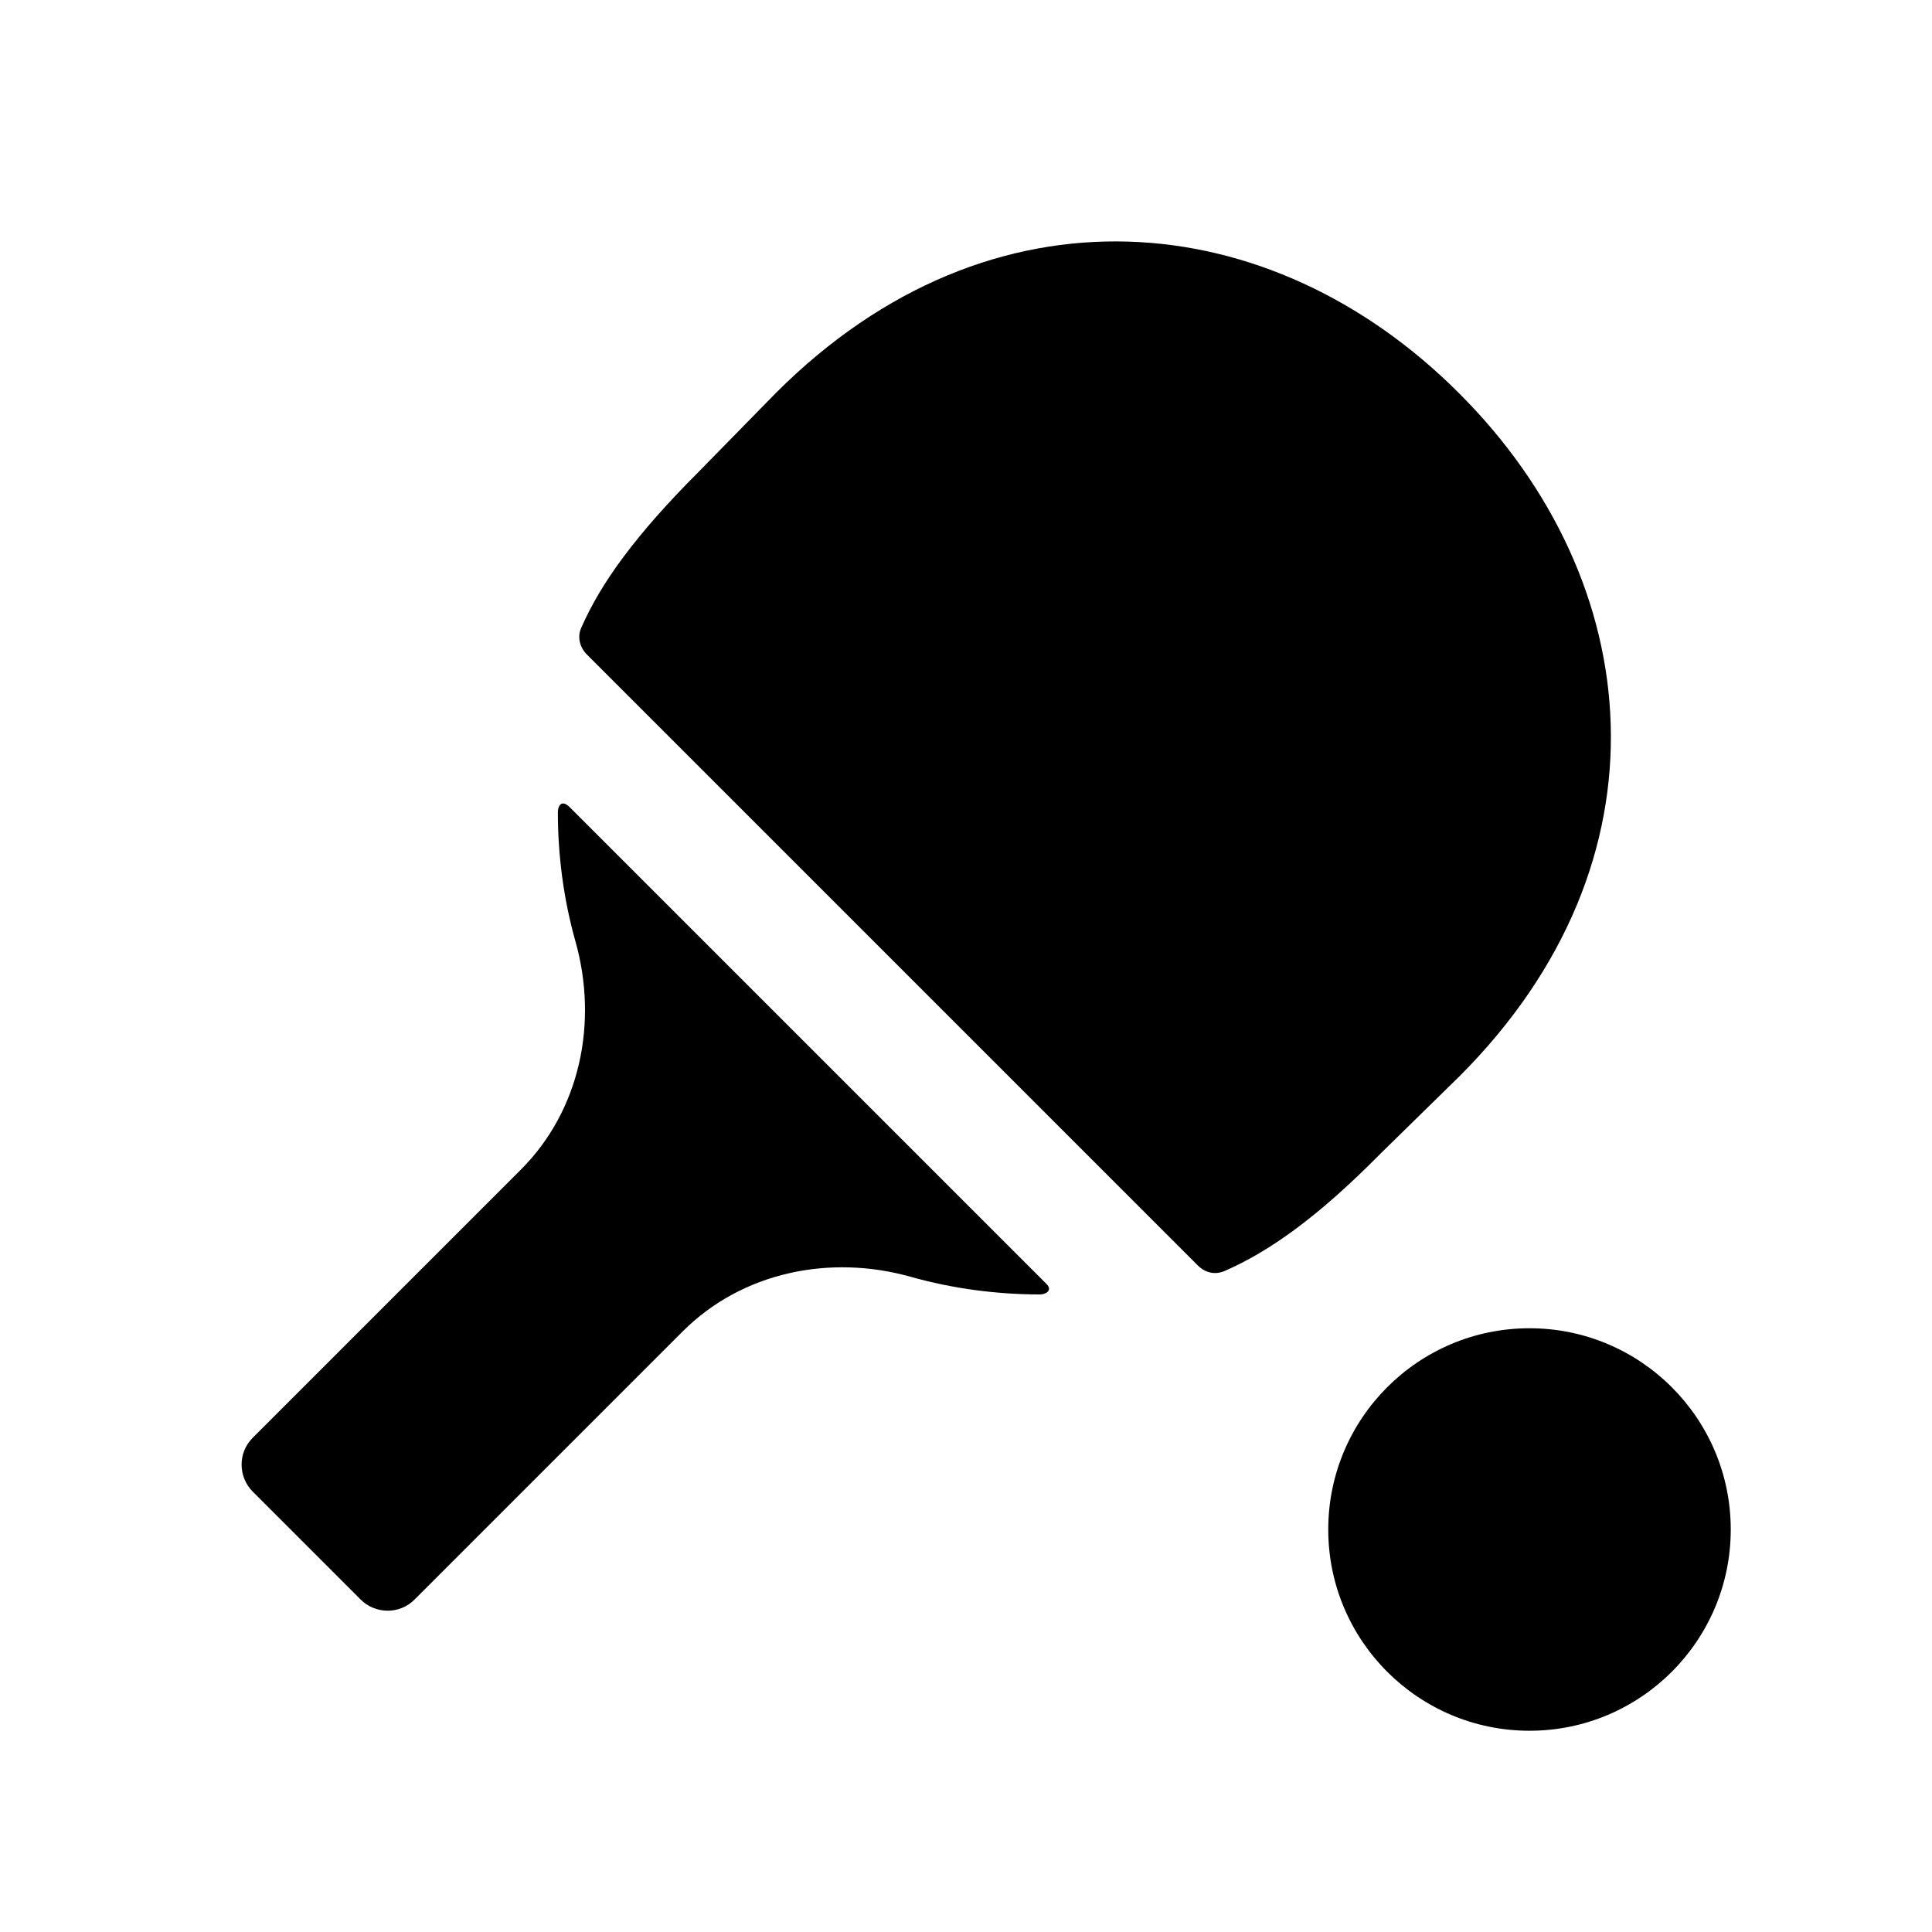<svg width="24" height="24" viewBox="0 0 24 24" fill="none" xmlns="http://www.w3.org/2000/svg">
<path d="M21.5 19C21.5 20.38 20.38 21.5 19 21.5C17.62 21.5 16.5 20.38 16.5 19C16.5 17.62 17.62 16.5 19 16.5C20.38 16.5 21.5 17.62 21.5 19ZM18.12 4.88C15.79 2.55 12.32 2.2 9.64 4.88L8.68 5.86C7.89 6.65 7.46 7.25 7.22 7.8C7.17 7.91 7.2 8.04 7.29 8.13L14.88 15.72C14.97 15.81 15.09 15.84 15.21 15.79C15.76 15.55 16.36 15.13 17.15 14.33L18.13 13.37C20.81 10.69 20.46 7.22 18.13 4.89L18.12 4.88ZM7.08 10.03C6.97 9.92 6.93 10.02 6.93 10.09C6.93 10.62 7 11.17 7.15 11.7C7.43 12.7 7.21 13.79 6.47 14.53L3.14 17.86C2.95 18.05 2.96 18.35 3.14 18.53L4.48 19.87C4.66 20.05 4.96 20.06 5.15 19.87L8.48 16.54C9.22 15.8 10.31 15.58 11.31 15.86C11.84 16.01 12.39 16.08 12.92 16.08C12.99 16.08 13.08 16.03 13 15.95L7.08 10.03Z" fill="black"/>
</svg>
